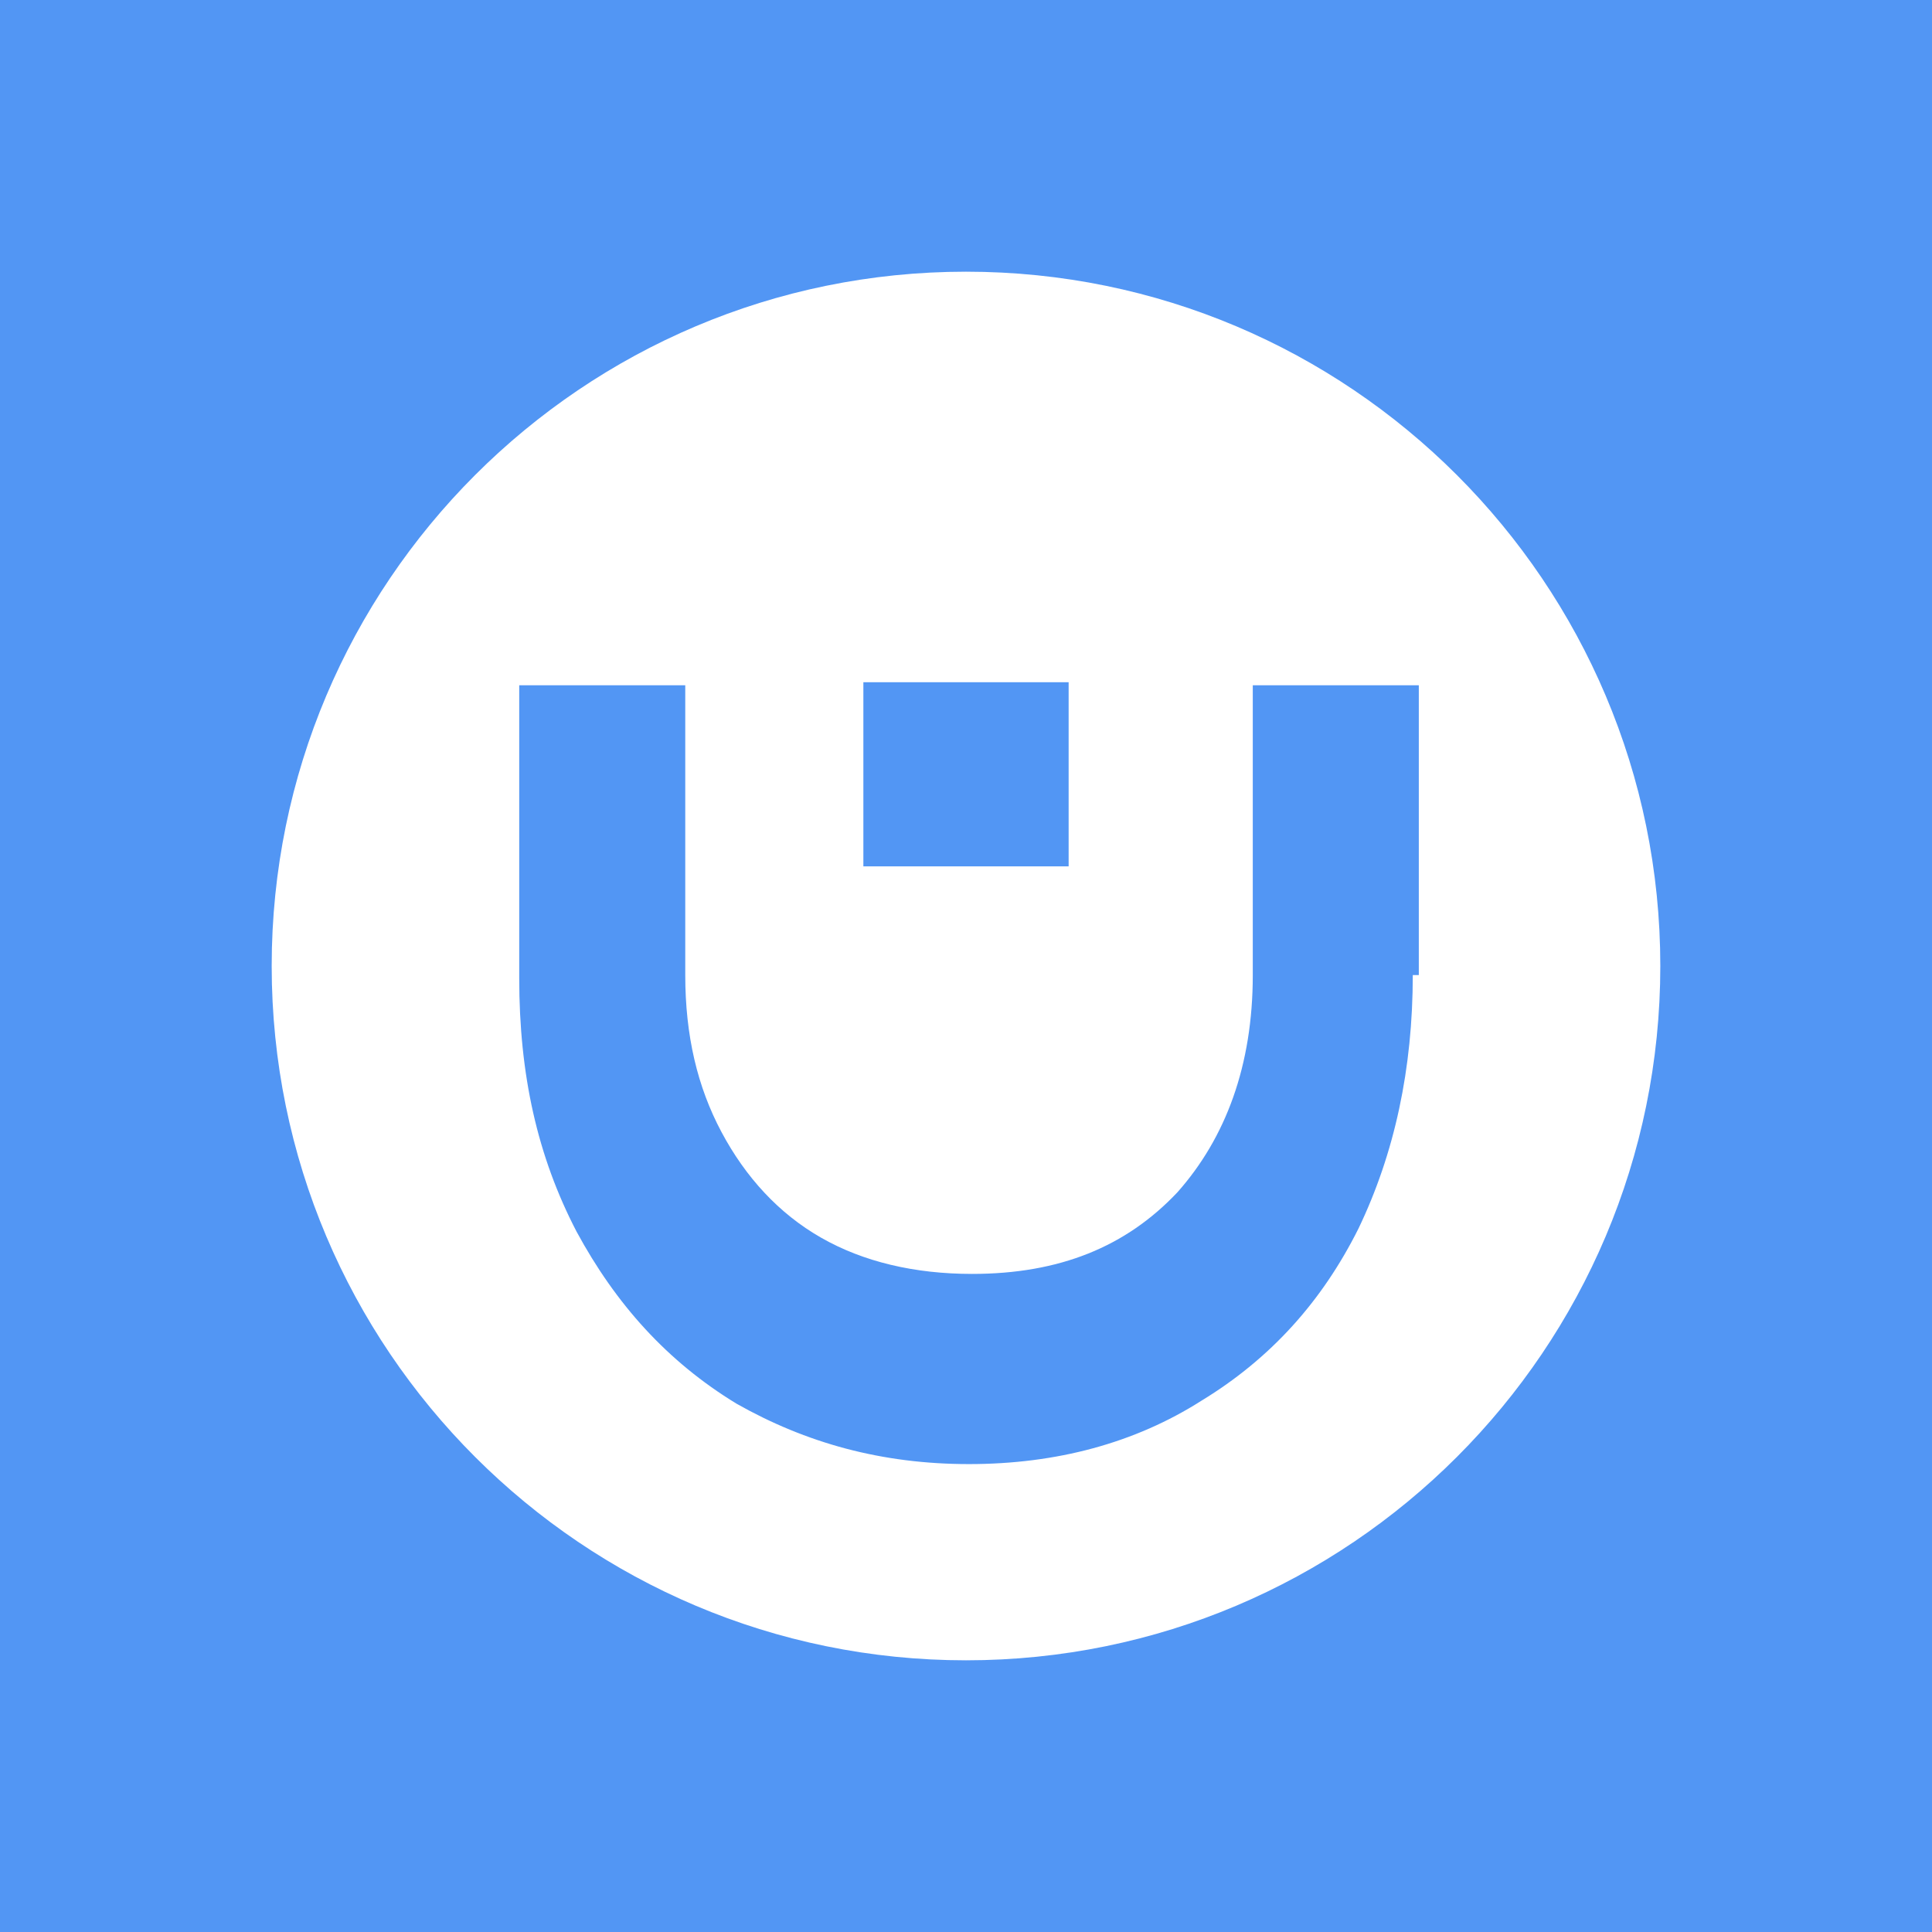 <?xml version="1.0" encoding="UTF-8"?>
<!-- Generator: Adobe Illustrator 26.4.1, SVG Export Plug-In . SVG Version: 6.00 Build 0)  -->
<svg xmlns="http://www.w3.org/2000/svg" xmlns:xlink="http://www.w3.org/1999/xlink" id="Layer_1" x="0px" y="0px" viewBox="0 0 64 64" style="enable-background:new 0 0 64 64;" xml:space="preserve">
<style type="text/css">
	.st0{fill:#5296F4;}
	.st1{fill:#FFFFFF;}
</style>
<rect class="st0" width="64" height="64"></rect>
<g>
	<path class="st1" d="M32,9C19.3,9,9,19.3,9,32s10.3,23,23,23s23-10.3,23-23S44.7,9,32,9z M28.6,22.6h6.8v6.1h-6.8V22.6z M46.8,32.3   c0,3.1-0.6,5.9-1.8,8.4c-1.2,2.4-2.9,4.3-5.2,5.7c-2.2,1.4-4.8,2.1-7.7,2.1c-2.9,0-5.4-0.7-7.7-2c-2.3-1.4-4-3.3-5.3-5.7   c-1.3-2.5-1.9-5.2-1.9-8.4v-9.7h5.5v6v3.6c0,2,0.4,3.7,1.2,5.2c0.8,1.5,1.9,2.7,3.3,3.5c1.4,0.8,3.1,1.2,5,1.2   c2.9,0,5.1-0.9,6.8-2.7c1.6-1.8,2.5-4.2,2.5-7.2v-3.6v-6h5.5V32.3z"></path>
</g>
</svg>
